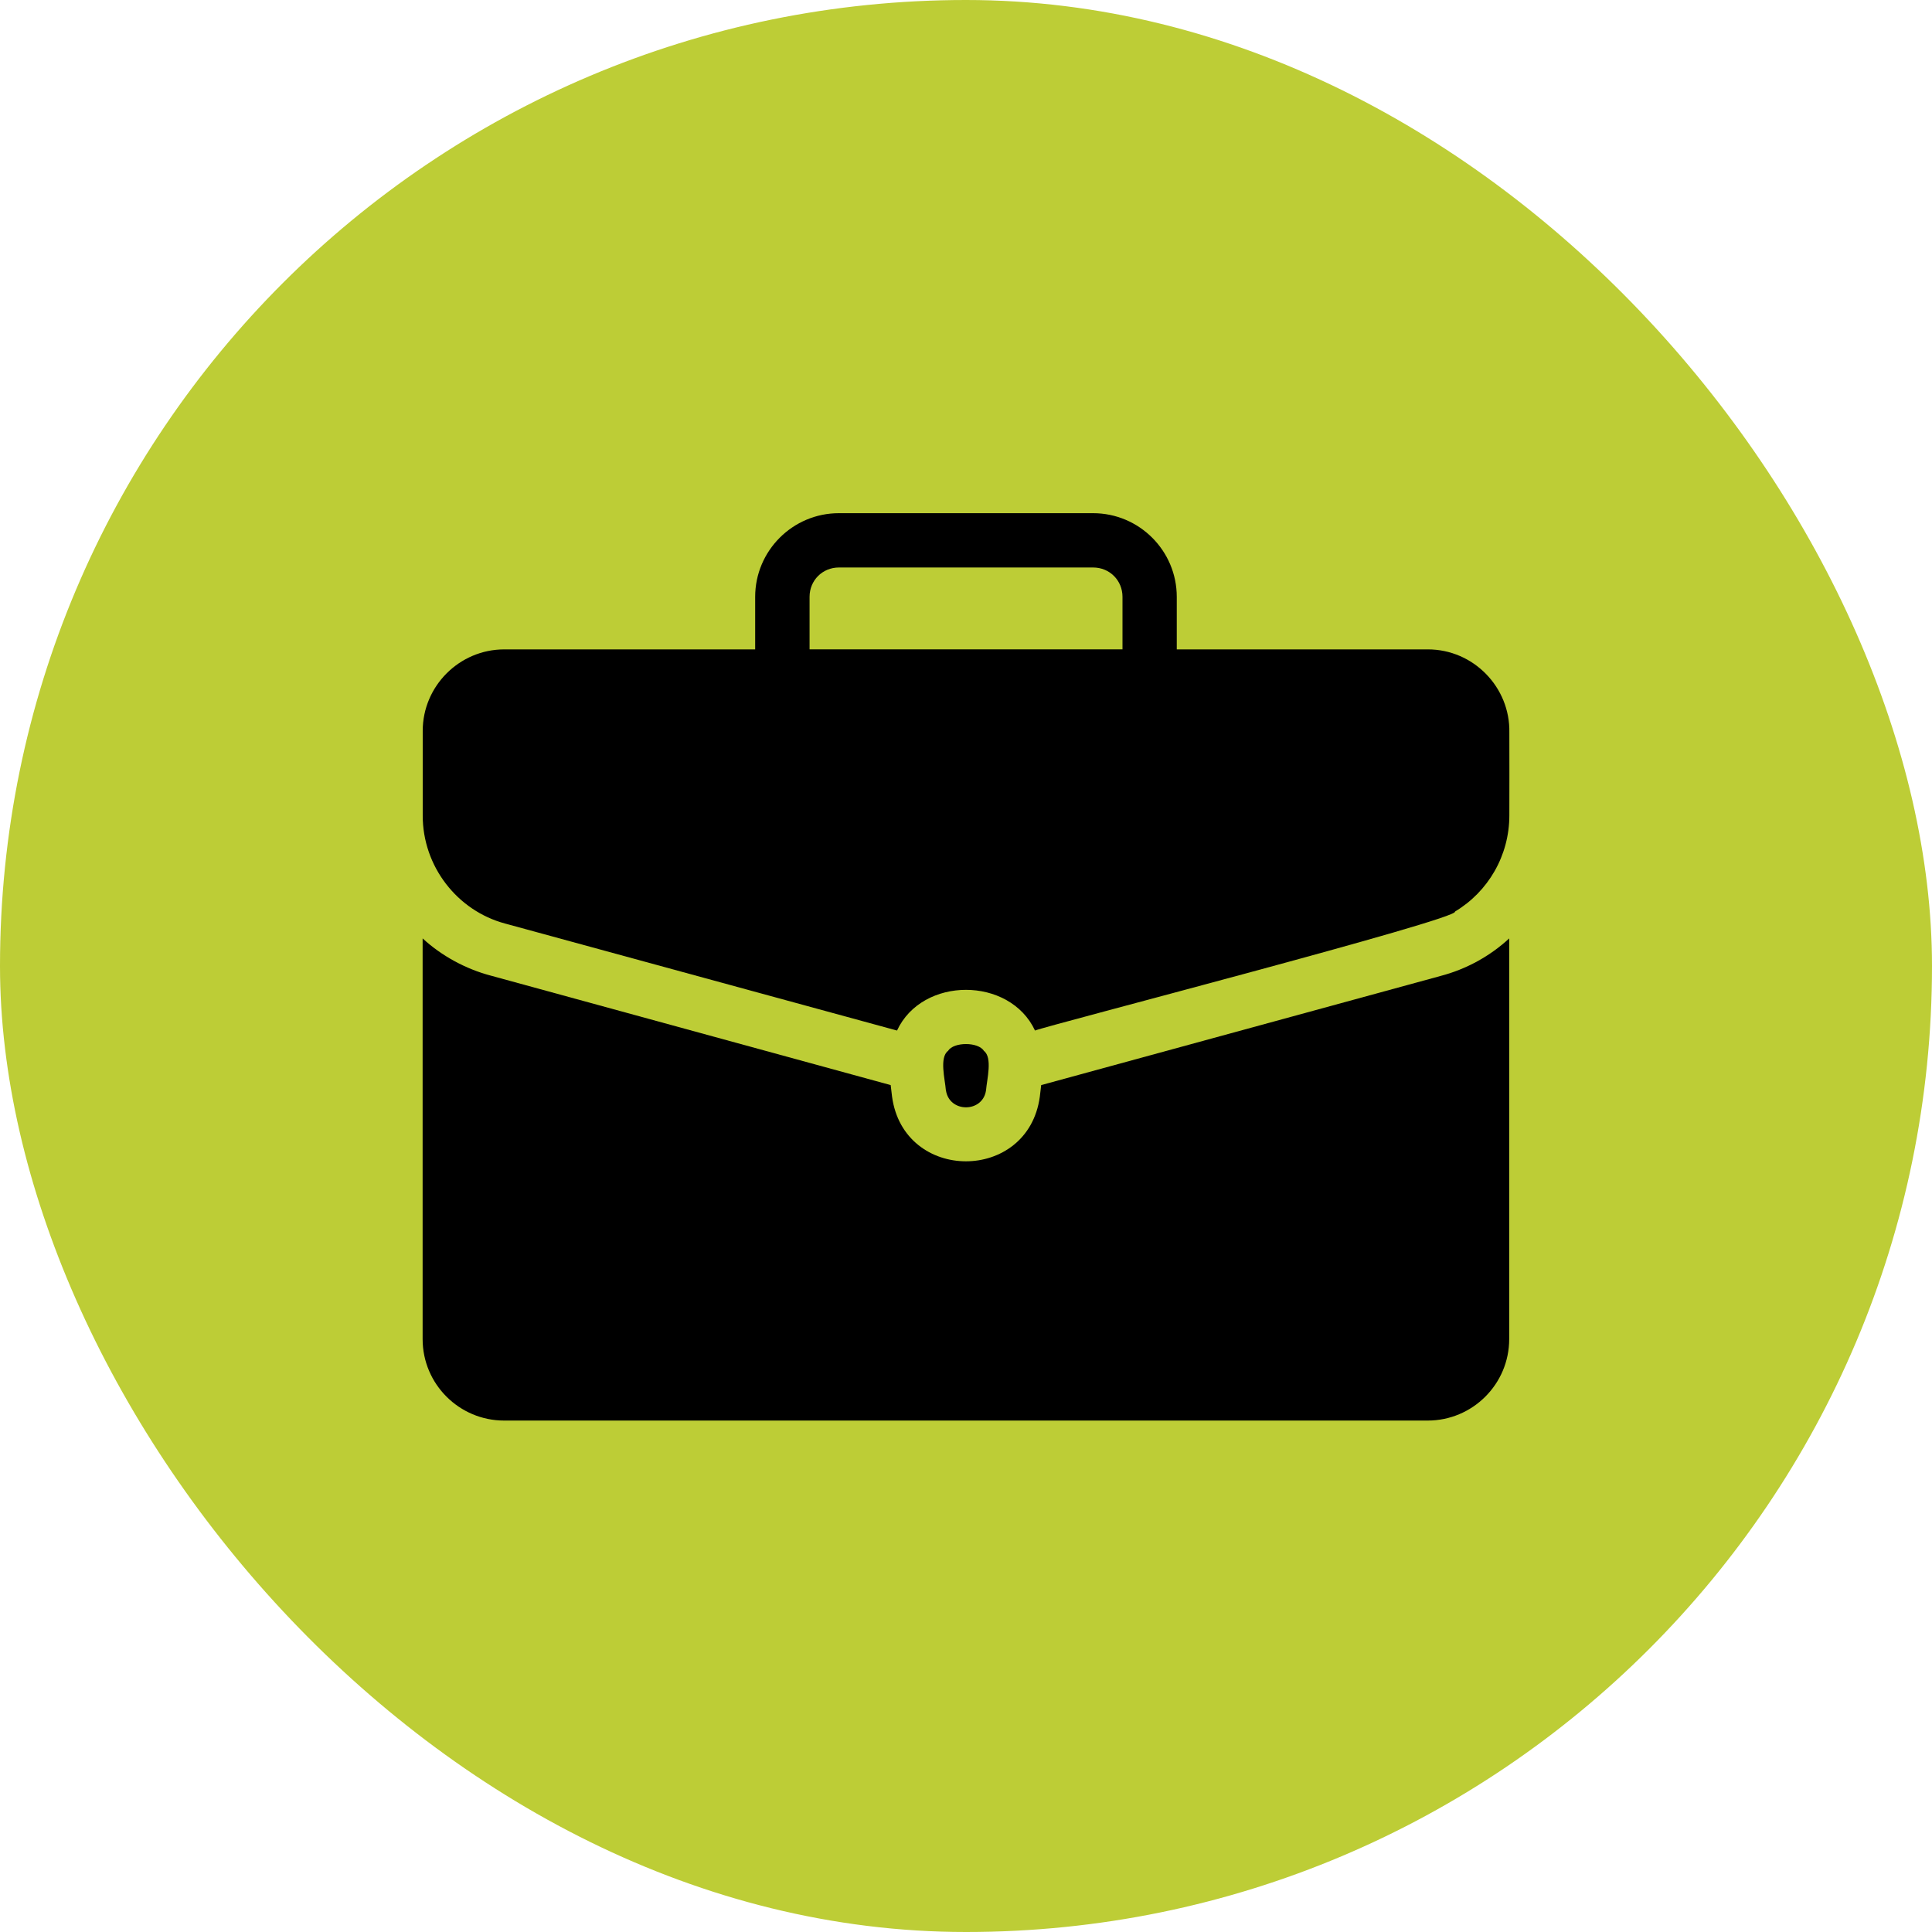 <svg width="64" height="64" viewBox="0 0 64 64" fill="none" xmlns="http://www.w3.org/2000/svg">
<rect width="64" height="64" rx="32" fill="#BDCD36"/>
<path d="M47.297 21.512H38.982V19.772C38.982 18.244 37.739 17 36.21 17H27.788C26.26 17 25.016 18.244 25.016 19.772V21.512H16.703C15.218 21.512 14.003 22.727 14.003 24.212V27.011C14 28.7 15.147 30.168 16.73 30.593L29.715 34.138C30.552 32.338 33.449 32.343 34.286 34.138C34.608 33.993 48.384 30.436 48.198 30.197C49.297 29.54 49.999 28.342 49.999 27.011C49.999 27.011 50.004 24.282 49.999 24.266C50.029 22.762 48.804 21.51 47.299 21.512H47.297ZM26.818 19.771C26.818 19.226 27.245 18.799 27.79 18.799H36.212C36.757 18.799 37.184 19.226 37.184 19.771V21.51H26.818V19.771Z" fill="black"/>
<path d="M31.334 36.107C31.434 36.873 32.566 36.873 32.665 36.107C32.691 35.767 32.886 35.032 32.593 34.812C32.409 34.51 31.589 34.51 31.405 34.812C31.111 35.032 31.307 35.765 31.332 36.107H31.334Z" fill="black"/>
<path d="M47.728 32.328L34.491 35.945L34.445 36.332C34.054 39.185 29.935 39.183 29.55 36.323L29.505 35.945L16.259 32.319C15.422 32.098 14.624 31.661 14 31.086V44.359C14 45.852 15.215 47.058 16.7 47.058H47.294C48.779 47.058 49.994 45.852 49.994 44.359V31.086C49.365 31.67 48.573 32.107 47.726 32.328L47.728 32.328Z" fill="black"/>
</svg>
